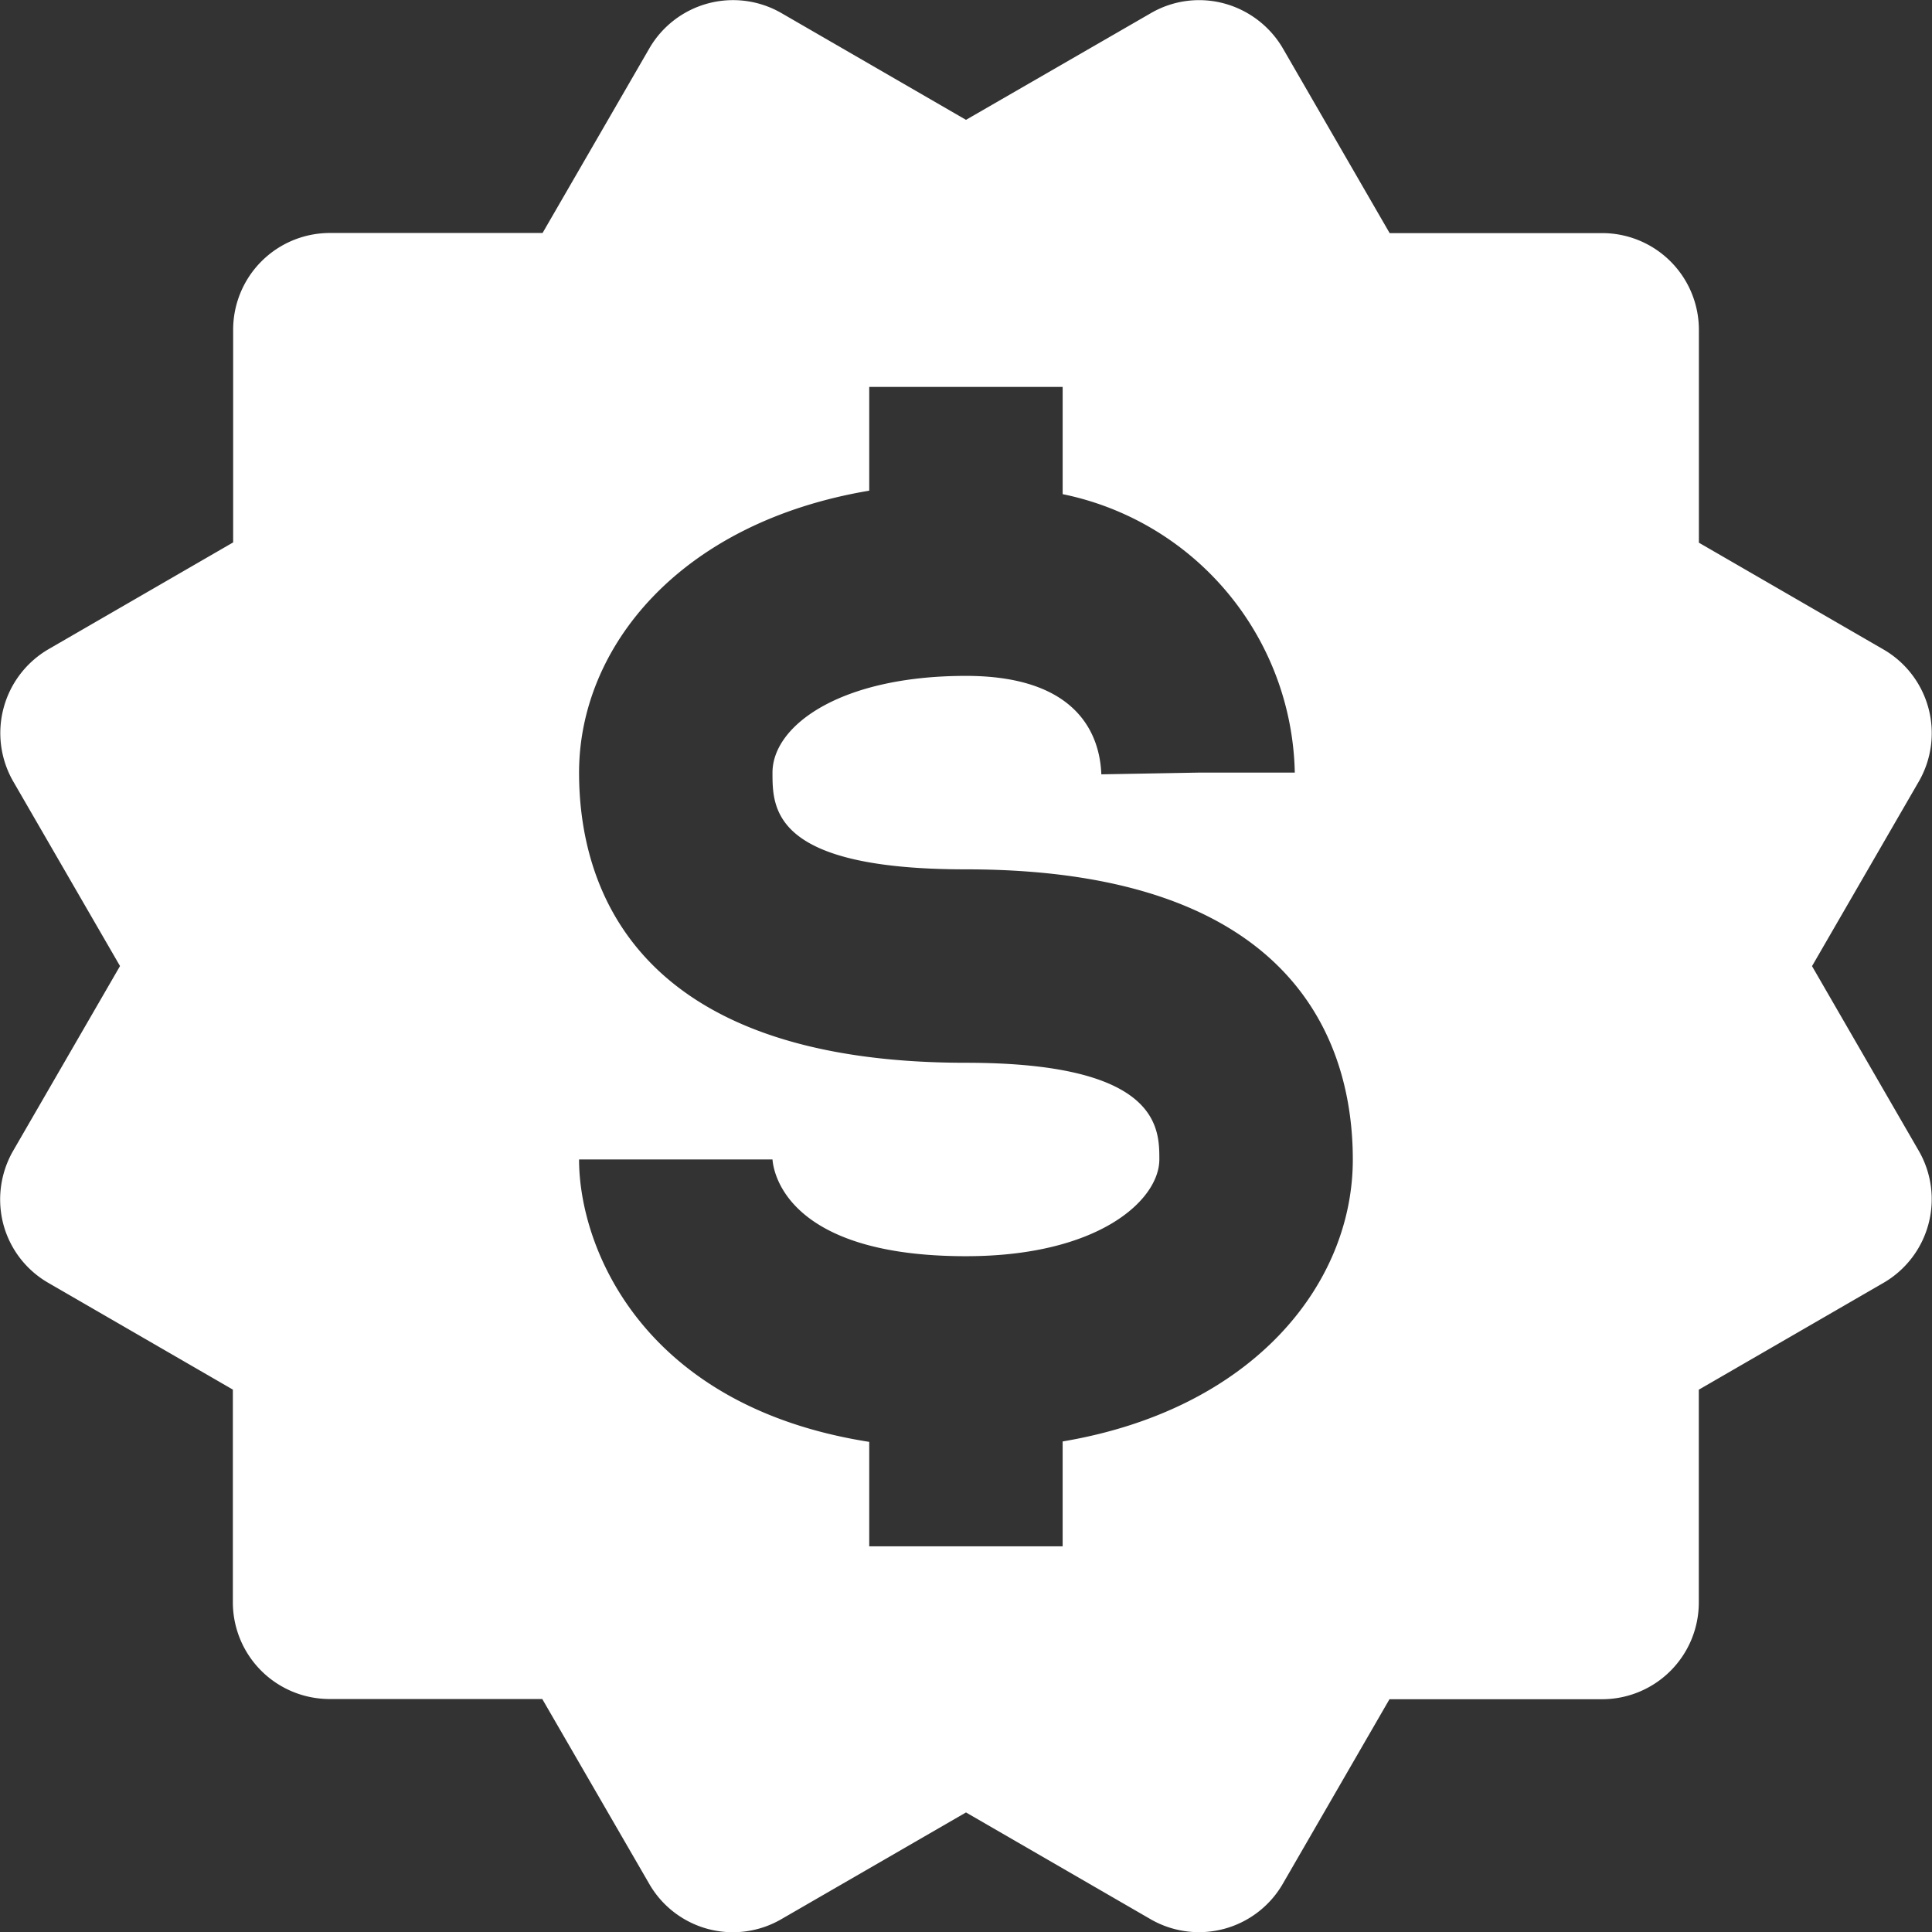 <svg xmlns="http://www.w3.org/2000/svg" width="46.056" height="46.058" viewBox="0 0 46.056 46.058">
  <rect x="0" y="0" width="46.056" height="46.058" fill="#333333" stroke="none"/>
  <g id="bxs-badge-dollar" transform="translate(-16.103 -16.093)">
    <path id="Path_56923" data-name="Path 56923" d="M16.182,45.274a2.292,2.292,0,0,0,1.072,1.4l4.4,2.545v5.07a2.306,2.306,0,0,0,2.306,2.306h5.07L31.579,61a2.3,2.3,0,0,0,3.152.842l4.4-2.543,4.4,2.545A2.308,2.308,0,0,0,46.683,61l2.543-4.4H54.3A2.306,2.306,0,0,0,56.6,54.291v-5.07l4.4-2.545a2.306,2.306,0,0,0,.842-3.152l-2.543-4.4,2.545-4.4a2.306,2.306,0,0,0-.842-3.149l-4.4-2.545V23.956A2.306,2.306,0,0,0,54.3,21.65h-5.07l-2.543-4.4a2.324,2.324,0,0,0-1.4-1.074,2.289,2.289,0,0,0-1.75.231l-4.406,2.543-4.4-2.545a2.306,2.306,0,0,0-3.149.842l-2.545,4.4h-5.07a2.306,2.306,0,0,0-2.306,2.306v5.07l-4.4,2.545a2.313,2.313,0,0,0-.842,3.154l2.545,4.4-2.545,4.4A2.326,2.326,0,0,0,16.182,45.274Zm22.948-3.846c-8.024,0-9.223-4.332-9.223-6.917,0-2.967,2.372-5.955,6.917-6.721V25.316h4.611v2.557a6.921,6.921,0,0,1,5.534,6.638H44.663l-2.306.041c-.032-.876-.5-2.347-3.228-2.347-3,0-4.611,1.187-4.611,2.306,0,.862,0,2.306,4.611,2.306,8.024,0,9.223,4.332,9.223,6.917,0,2.967-2.373,5.955-6.917,6.721v2.5H36.824v-2.49c-5.393-.846-6.917-4.618-6.917-6.732h4.611c.025.33.367,2.306,4.611,2.306,3.182,0,4.611-1.349,4.611-2.306C43.741,42.984,43.741,41.428,39.129,41.428Z" transform="translate(0)" fill="#fff"/>
  </g>
</svg>
